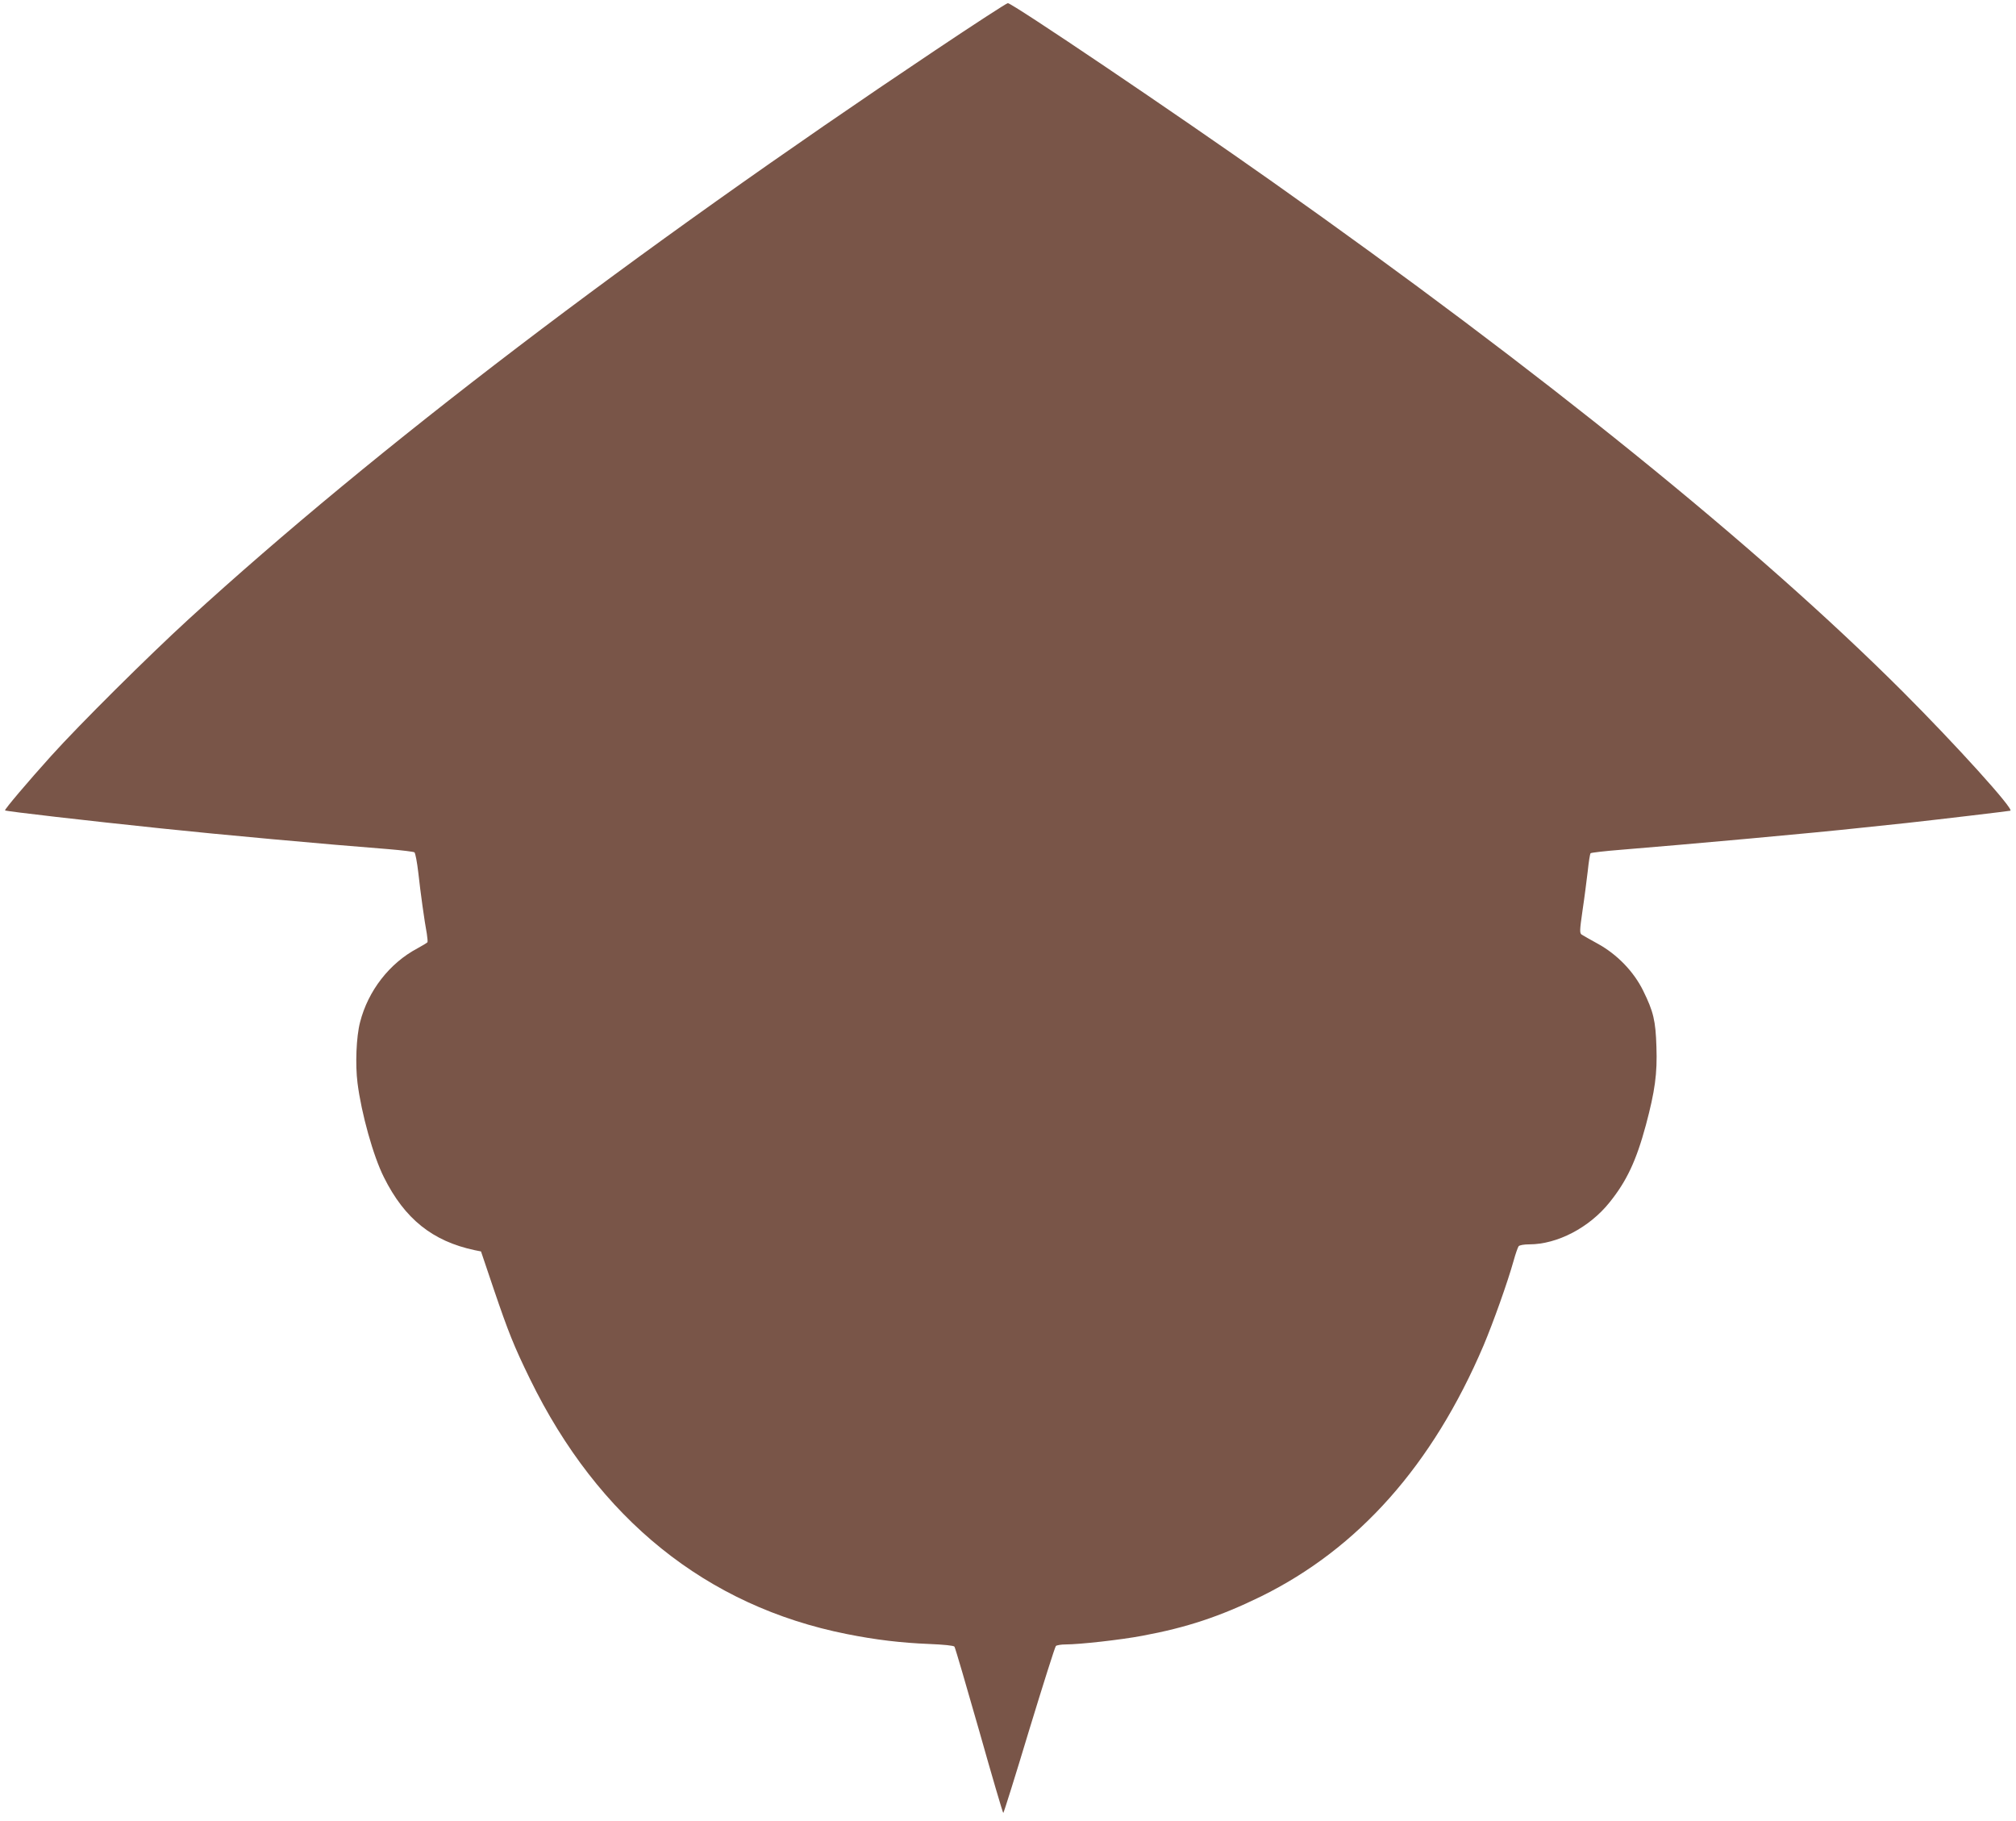 <?xml version="1.0" standalone="no"?>
<!DOCTYPE svg PUBLIC "-//W3C//DTD SVG 20010904//EN"
 "http://www.w3.org/TR/2001/REC-SVG-20010904/DTD/svg10.dtd">
<svg version="1.0" xmlns="http://www.w3.org/2000/svg"
 width="1280pt" height="1156pt" viewBox="0 0 1280 1156"
 preserveAspectRatio="xMidYMid meet">
<g transform="translate(0,1156) scale(0.1,-0.1)"
fill="#795548" stroke="none">
<path d="M5940 11242 c-1935 -1294 -3555 -2528 -4740 -3611 -257 -235 -695
-670 -876 -871 -147 -163 -297 -340 -292 -345 6 -6 528 -66 988 -114 367 -39
1048 -101 1447 -132 84 -7 157 -16 164 -20 6 -3 17 -62 25 -130 14 -128 39
-307 54 -387 4 -26 6 -50 4 -54 -3 -4 -31 -21 -64 -39 -177 -94 -313 -269
-364 -469 -24 -92 -31 -268 -16 -386 24 -191 100 -465 168 -599 131 -263 308
-405 576 -462 l40 -8 81 -240 c93 -273 127 -359 230 -570 433 -887 1121 -1442
2011 -1619 185 -37 347 -56 522 -63 95 -4 156 -10 162 -17 5 -7 75 -247 157
-534 81 -287 150 -522 153 -522 3 0 77 236 164 525 88 288 164 529 170 535 5
5 33 10 62 10 88 0 350 29 487 55 281 52 492 122 752 249 620 305 1090 834
1414 1593 62 147 154 405 191 538 12 44 27 86 32 93 6 7 34 12 68 12 177 0
381 106 509 266 109 135 170 265 231 491 58 217 73 328 67 497 -5 166 -19 224
-84 356 -60 122 -166 232 -291 300 -45 25 -90 50 -99 56 -14 10 -14 23 5 155
12 79 26 191 33 249 6 58 14 109 18 113 4 4 91 14 192 22 442 36 1227 107
1529 140 74 8 203 21 285 30 192 21 647 75 659 78 26 8 -348 421 -684 757
-921 920 -2285 2023 -4000 3235 -614 434 -1653 1135 -1681 1135 -8 0 -214
-134 -459 -298z"/>
</g>
</svg>
